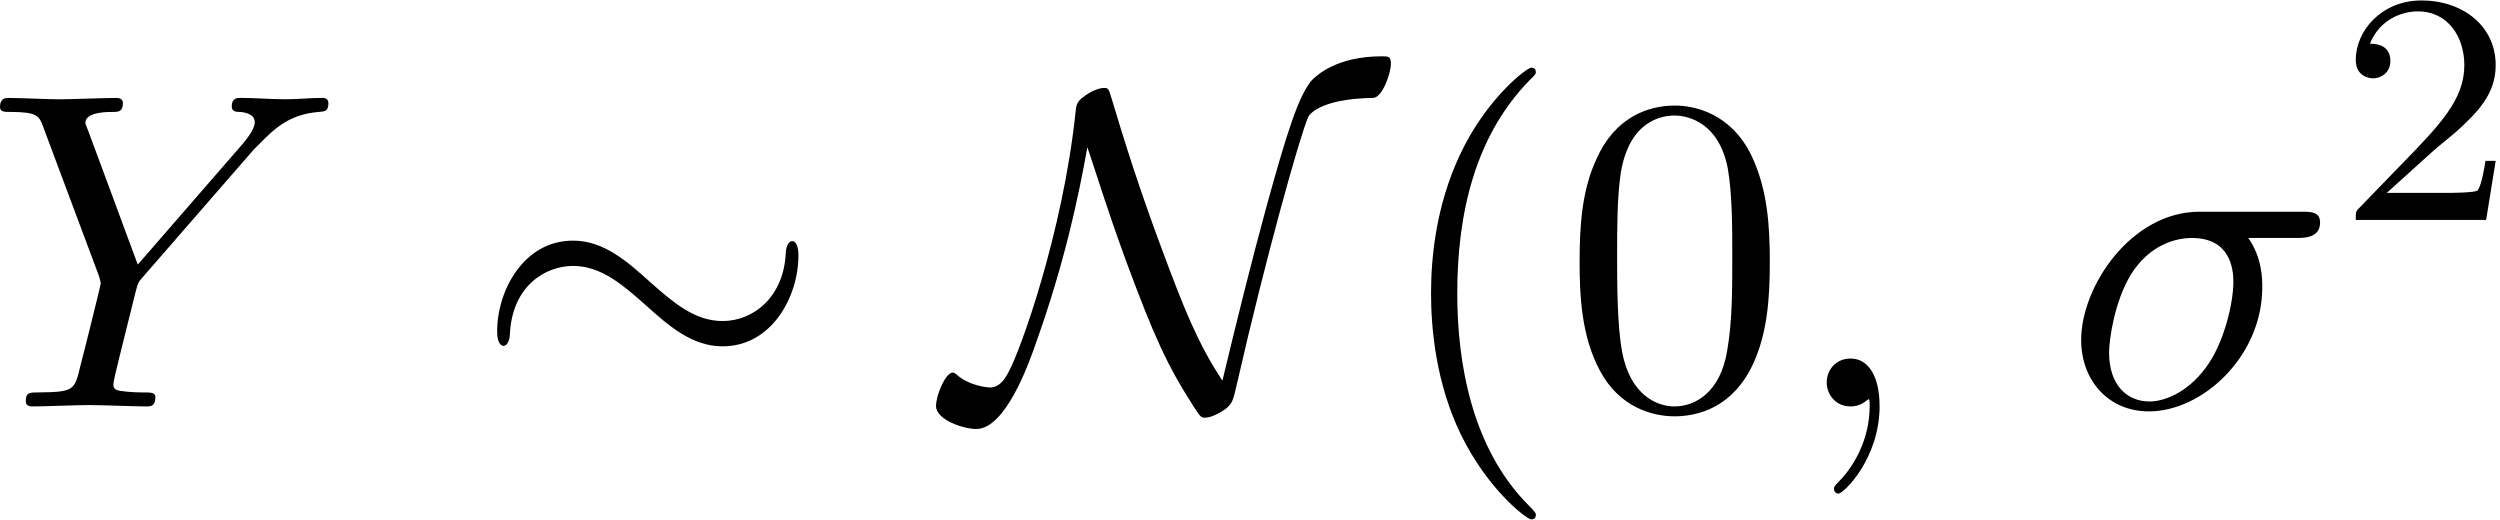 <?xml version='1.0' encoding='UTF-8'?>
<!-- This file was generated by dvisvgm 3.4.3 -->
<svg xmlns="http://www.w3.org/2000/svg" xmlns:xlink="http://www.w3.org/1999/xlink" width="101" height="21" viewBox="1872.402 1483.041 60.374 12.553">
<defs>
<path id='g2-50' d='m2.248-1.626c.128-.12 .462-.383 .59-.494c.494-.454 .964-.893 .964-1.618c0-.948-.797-1.562-1.793-1.562c-.956 0-1.586 .725-1.586 1.435c0 .391 .311 .446 .422 .446c.167 0 .414-.12 .414-.422c0-.414-.399-.414-.494-.414c.231-.582 .765-.781 1.156-.781c.741 0 1.124 .63 1.124 1.299c0 .829-.582 1.435-1.522 2.399l-1.004 1.036c-.096 .088-.096 .104-.096 .303h3.148l.231-1.427h-.247c-.024 .159-.088 .558-.183 .709c-.048 .064-.654 .064-.781 .064h-1.419l1.076-.972z'/>
<path id='g3-40' d='m3.611 2.618c0-.033 0-.055-.185-.24c-1.364-1.375-1.713-3.436-1.713-5.105c0-1.898 .415-3.796 1.756-5.16c.142-.131 .142-.153 .142-.185c0-.076-.044-.109-.109-.109c-.109 0-1.091 .742-1.735 2.127c-.556 1.2-.687 2.411-.687 3.327c0 .851 .12 2.171 .72 3.404c.655 1.342 1.593 2.051 1.702 2.051c.065 0 .109-.033 .109-.109z'/>
<path id='g3-48' d='m5.018-3.491c0-.873-.055-1.745-.436-2.553c-.502-1.047-1.396-1.222-1.855-1.222c-.655 0-1.451 .284-1.898 1.298c-.349 .753-.404 1.604-.404 2.476c0 .818 .044 1.8 .491 2.629c.469 .884 1.265 1.102 1.8 1.102c.589 0 1.418-.229 1.898-1.265c.349-.753 .404-1.604 .404-2.465zm-2.302 3.491c-.425 0-1.069-.273-1.265-1.32c-.12-.655-.12-1.658-.12-2.302c0-.698 0-1.418 .087-2.007c.207-1.298 1.025-1.396 1.298-1.396c.36 0 1.08 .196 1.287 1.276c.109 .611 .109 1.44 .109 2.127c0 .818 0 1.56-.12 2.258c-.164 1.036-.785 1.364-1.276 1.364z'/>
<path id='g0-24' d='m7.876-3.644c0-.24-.065-.349-.153-.349c-.055 0-.142 .076-.153 .284c-.044 1.047-.764 1.647-1.527 1.647c-.687 0-1.211-.469-1.745-.938c-.556-.502-1.124-1.004-1.865-1.004c-1.189 0-1.833 1.2-1.833 2.193c0 .349 .142 .349 .153 .349c.12 0 .153-.218 .153-.251c.044-1.2 .862-1.68 1.527-1.68c.687 0 1.211 .469 1.745 .938c.556 .502 1.124 1.004 1.865 1.004c1.189 0 1.833-1.2 1.833-2.193z'/>
<path id='g0-78' d='m3.338-6.262c.196 .567 .436 1.385 .927 2.727c.687 1.855 .993 2.531 1.658 3.567c.153 .229 .164 .24 .262 .24c.153 0 .382-.131 .502-.218c.153-.142 .164-.153 .284-.687c.655-2.869 1.484-5.858 1.702-6.36c.011-.022 .229-.436 1.571-.458c.218-.011 .425-.589 .425-.829c0-.175-.065-.175-.218-.175c-1.091 0-1.582 .458-1.713 .6c-.305 .393-.567 1.189-1.069 3.011c-.382 1.396-.731 2.815-1.069 4.222c-.6-.905-.938-1.767-1.462-3.175c-.578-1.549-.927-2.684-1.222-3.665c-.065-.218-.076-.229-.175-.229c-.022 0-.24 0-.556 .262c-.109 .098-.12 .196-.131 .316c-.305 2.902-1.331 5.771-1.625 6.295c-.087 .164-.218 .36-.436 .36c-.109 0-.535-.055-.818-.316c-.055-.044-.076-.044-.087-.044c-.175 0-.404 .545-.404 .807c0 .338 .665 .556 .971 .556c.698 0 1.255-1.538 1.429-2.04c.709-1.975 1.047-3.6 1.255-4.767z'/>
<path id='g1-27' d='m5.651-4.069c.142 0 .535 0 .535-.371c0-.262-.229-.262-.425-.262h-2.487c-1.647 0-2.858 1.8-2.858 3.098c0 .96 .644 1.724 1.636 1.724c1.287 0 2.738-1.32 2.738-3c0-.185 0-.709-.338-1.189h1.2zm-3.589 3.949c-.535 0-.971-.393-.971-1.178c0-.327 .131-1.222 .513-1.865c.458-.753 1.113-.905 1.484-.905c.916 0 1.004 .72 1.004 1.058c0 .513-.218 1.407-.589 1.964c-.425 .644-1.015 .927-1.44 .927z'/>
<path id='g1-59' d='m2.215-.011c0-.72-.273-1.145-.698-1.145c-.36 0-.578 .273-.578 .578c0 .295 .218 .578 .578 .578c.131 0 .273-.044 .382-.142c.033-.022 .044-.033 .055-.033s.022 .011 .022 .164c0 .807-.382 1.462-.742 1.822c-.12 .12-.12 .142-.12 .175c0 .076 .055 .12 .109 .12c.12 0 .993-.84 .993-2.116z'/>
<path id='g1-89' d='m6.513-6.207l.153-.153c.327-.327 .687-.698 1.429-.753c.12-.011 .218-.011 .218-.207c0-.087-.055-.131-.142-.131c-.284 0-.6 .033-.895 .033c-.36 0-.742-.033-1.091-.033c-.065 0-.207 0-.207 .207c0 .12 .109 .131 .164 .131c.076 0 .393 .022 .393 .251c0 .185-.251 .469-.295 .524l-2.531 2.913l-1.2-3.24c-.065-.153-.065-.175-.065-.185c0-.262 .535-.262 .644-.262c.153 0 .262 0 .262-.218c0-.12-.131-.12-.164-.12c-.305 0-1.069 .033-1.375 .033c-.273 0-.949-.033-1.222-.033c-.065 0-.207 0-.207 .218c0 .12 .109 .12 .251 .12c.655 0 .698 .098 .796 .371l1.342 3.589c.011 .033 .044 .153 .044 .185s-.436 1.789-.491 1.985c-.142 .6-.153 .633-1.025 .644c-.207 0-.295 0-.295 .218c0 .12 .131 .12 .153 .12c.305 0 1.069-.033 1.375-.033s1.091 .033 1.396 .033c.076 0 .207 0 .207-.218c0-.12-.098-.12-.305-.12c-.022 0-.229 0-.415-.022c-.229-.022-.295-.044-.295-.175c0-.076 .098-.458 .153-.687l.382-1.538c.055-.207 .065-.24 .153-.338l2.705-3.109z'/>
</defs>
<g id='page1'>
<!--start 1872.019782 1492.856409 -->
<use x='1872.02' y='1492.856' xlink:href='#g1-89'/>
<use x='1883.808' y='1492.856' xlink:href='#g0-24'/>
<use x='1895.323' y='1492.856' xlink:href='#g0-78'/>
<use x='1905.881' y='1492.856' xlink:href='#g3-40'/>
<use x='1910.124' y='1492.856' xlink:href='#g3-48'/>
<use x='1915.578' y='1492.856' xlink:href='#g1-59'/>
<use x='1922.245' y='1492.856' xlink:href='#g1-27'/>
<use x='1928.87' y='1488.352' xlink:href='#g2-50'/>
</g>
<script type="text/ecmascript">if(window.parent.postMessage)window.parent.postMessage("3.43521|75.75|15.75|"+window.location,"*");</script>
</svg>
